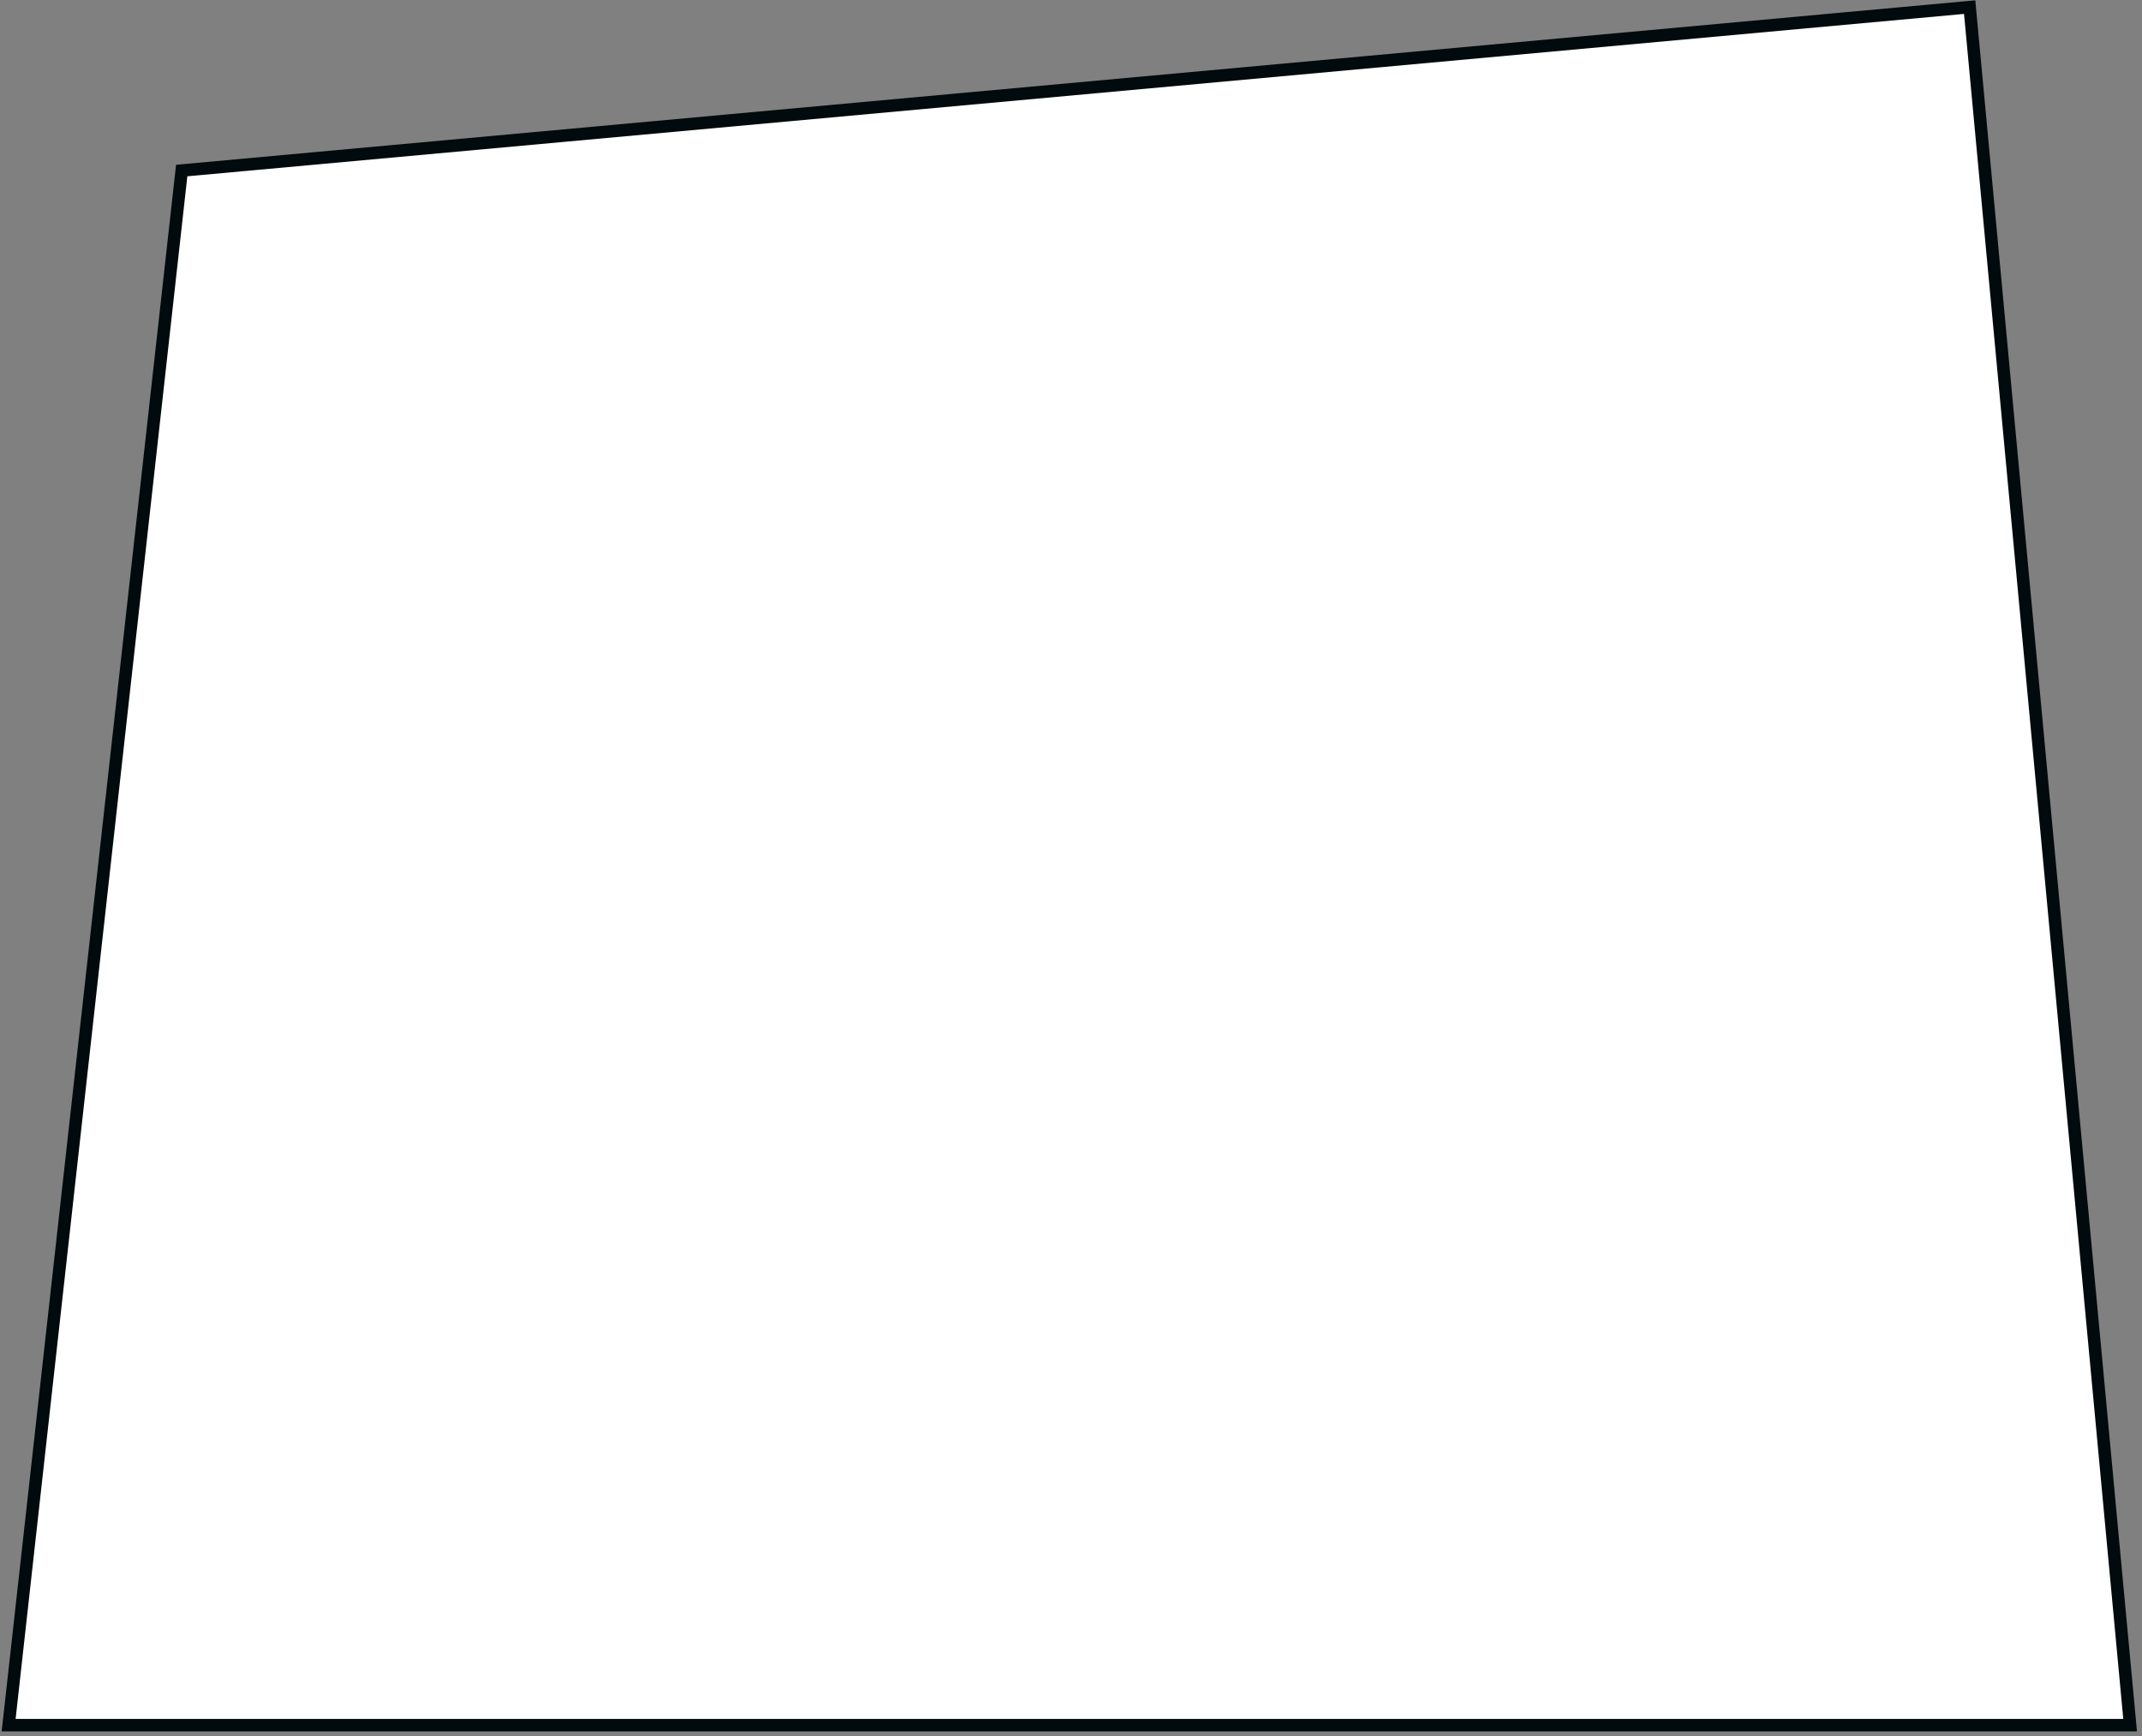 <svg width="343" height="278" viewBox="0 0 343 278" fill="none" xmlns="http://www.w3.org/2000/svg">
<rect x="0" y="0" width="343" height="278" fill="#808080" stroke="none"/>
<path d="M29.909 27.233L29.096 27.307L29.006 28.118L1.506 275.118L1.382 276.228H2.5H340H341.098L340.996 275.135L315.496 2.135L315.403 1.142L314.409 1.233L29.909 27.233Z" fill="white" stroke="#010A0C" stroke-width="2"/>
</svg>
